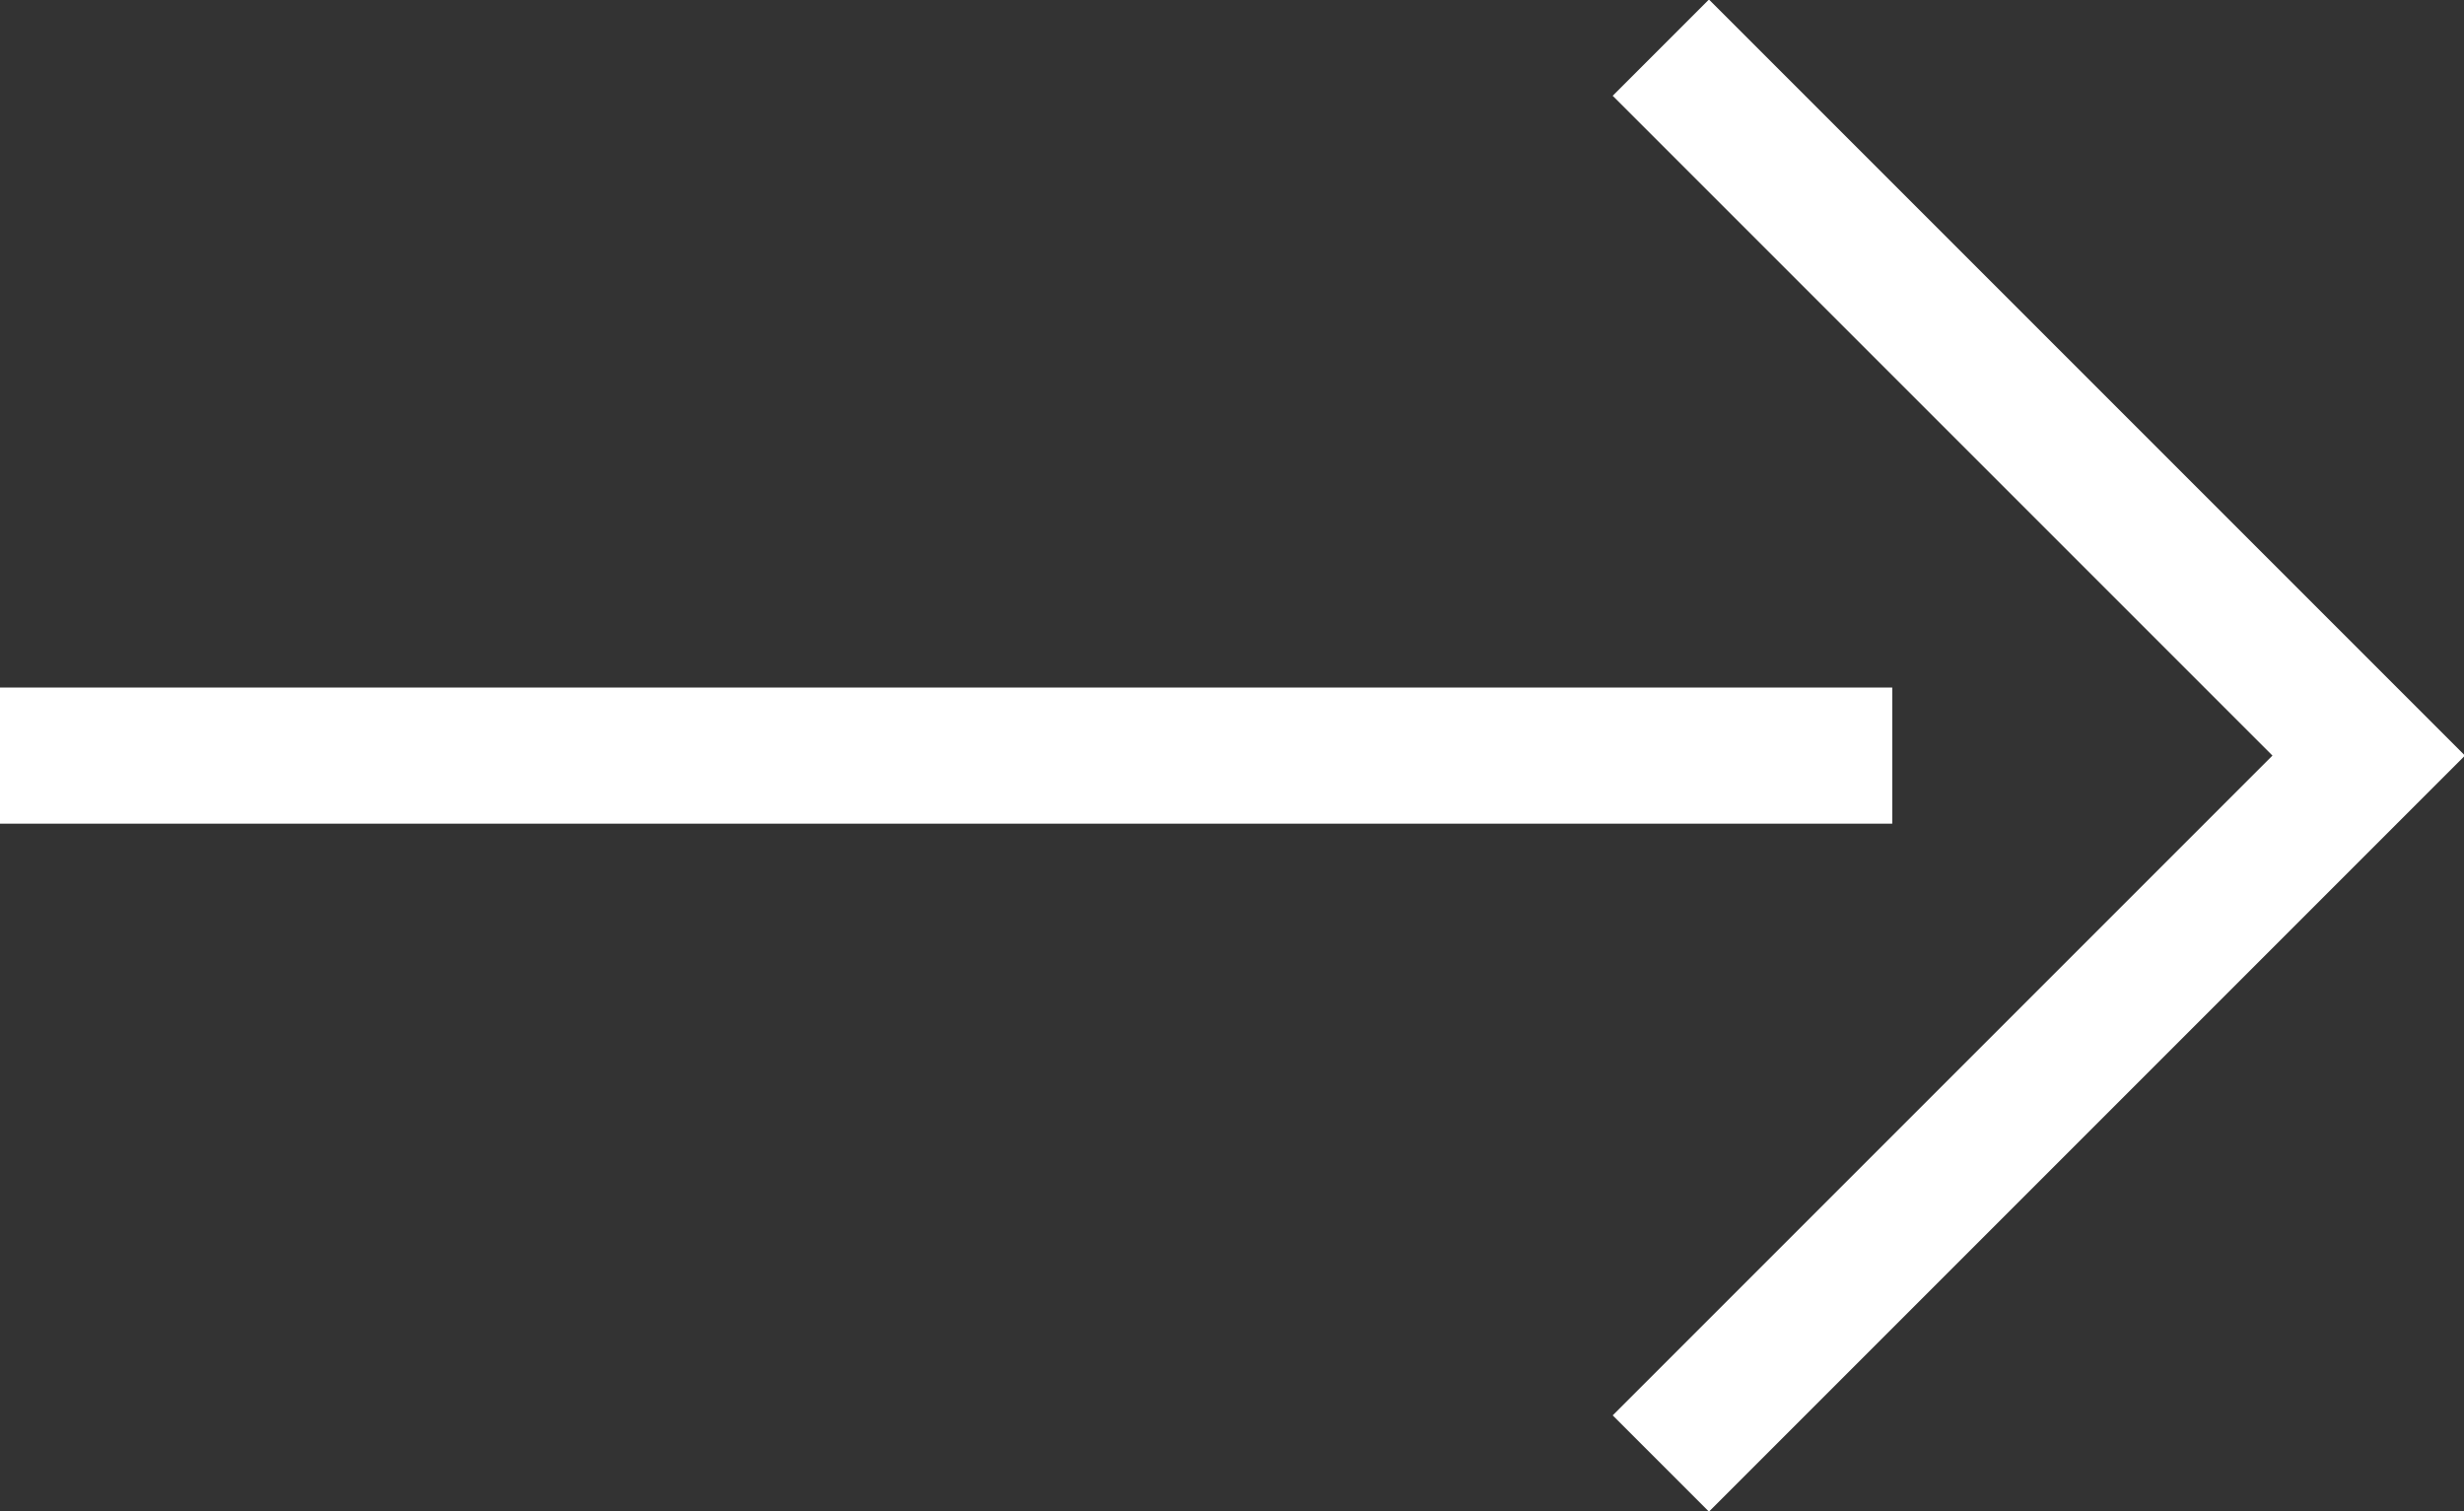 <?xml version="1.0" encoding="utf-8"?>
<!-- Generator: Adobe Illustrator 25.4.1, SVG Export Plug-In . SVG Version: 6.00 Build 0)  -->
<svg version="1.1" id="Ebene_1" xmlns="http://www.w3.org/2000/svg" xmlns:xlink="http://www.w3.org/1999/xlink" x="0px" y="0px"
	 viewBox="0 0 36.2 22.2" style="enable-background:new 0 0 36.2 22.2;" xml:space="preserve">
<rect x="0" y="0" width="36.2" height="22.2" fill="#333333" stroke="none"/>
<style type="text/css">
	.st0{fill:none;stroke:#FFFFFF;stroke-width:2;}
</style>
<g>
	<path class="st0" d="M27.8,11.1H0 M24.4,21.5l10.4-10.4L24.4,0.7"/>
</g>
</svg>
